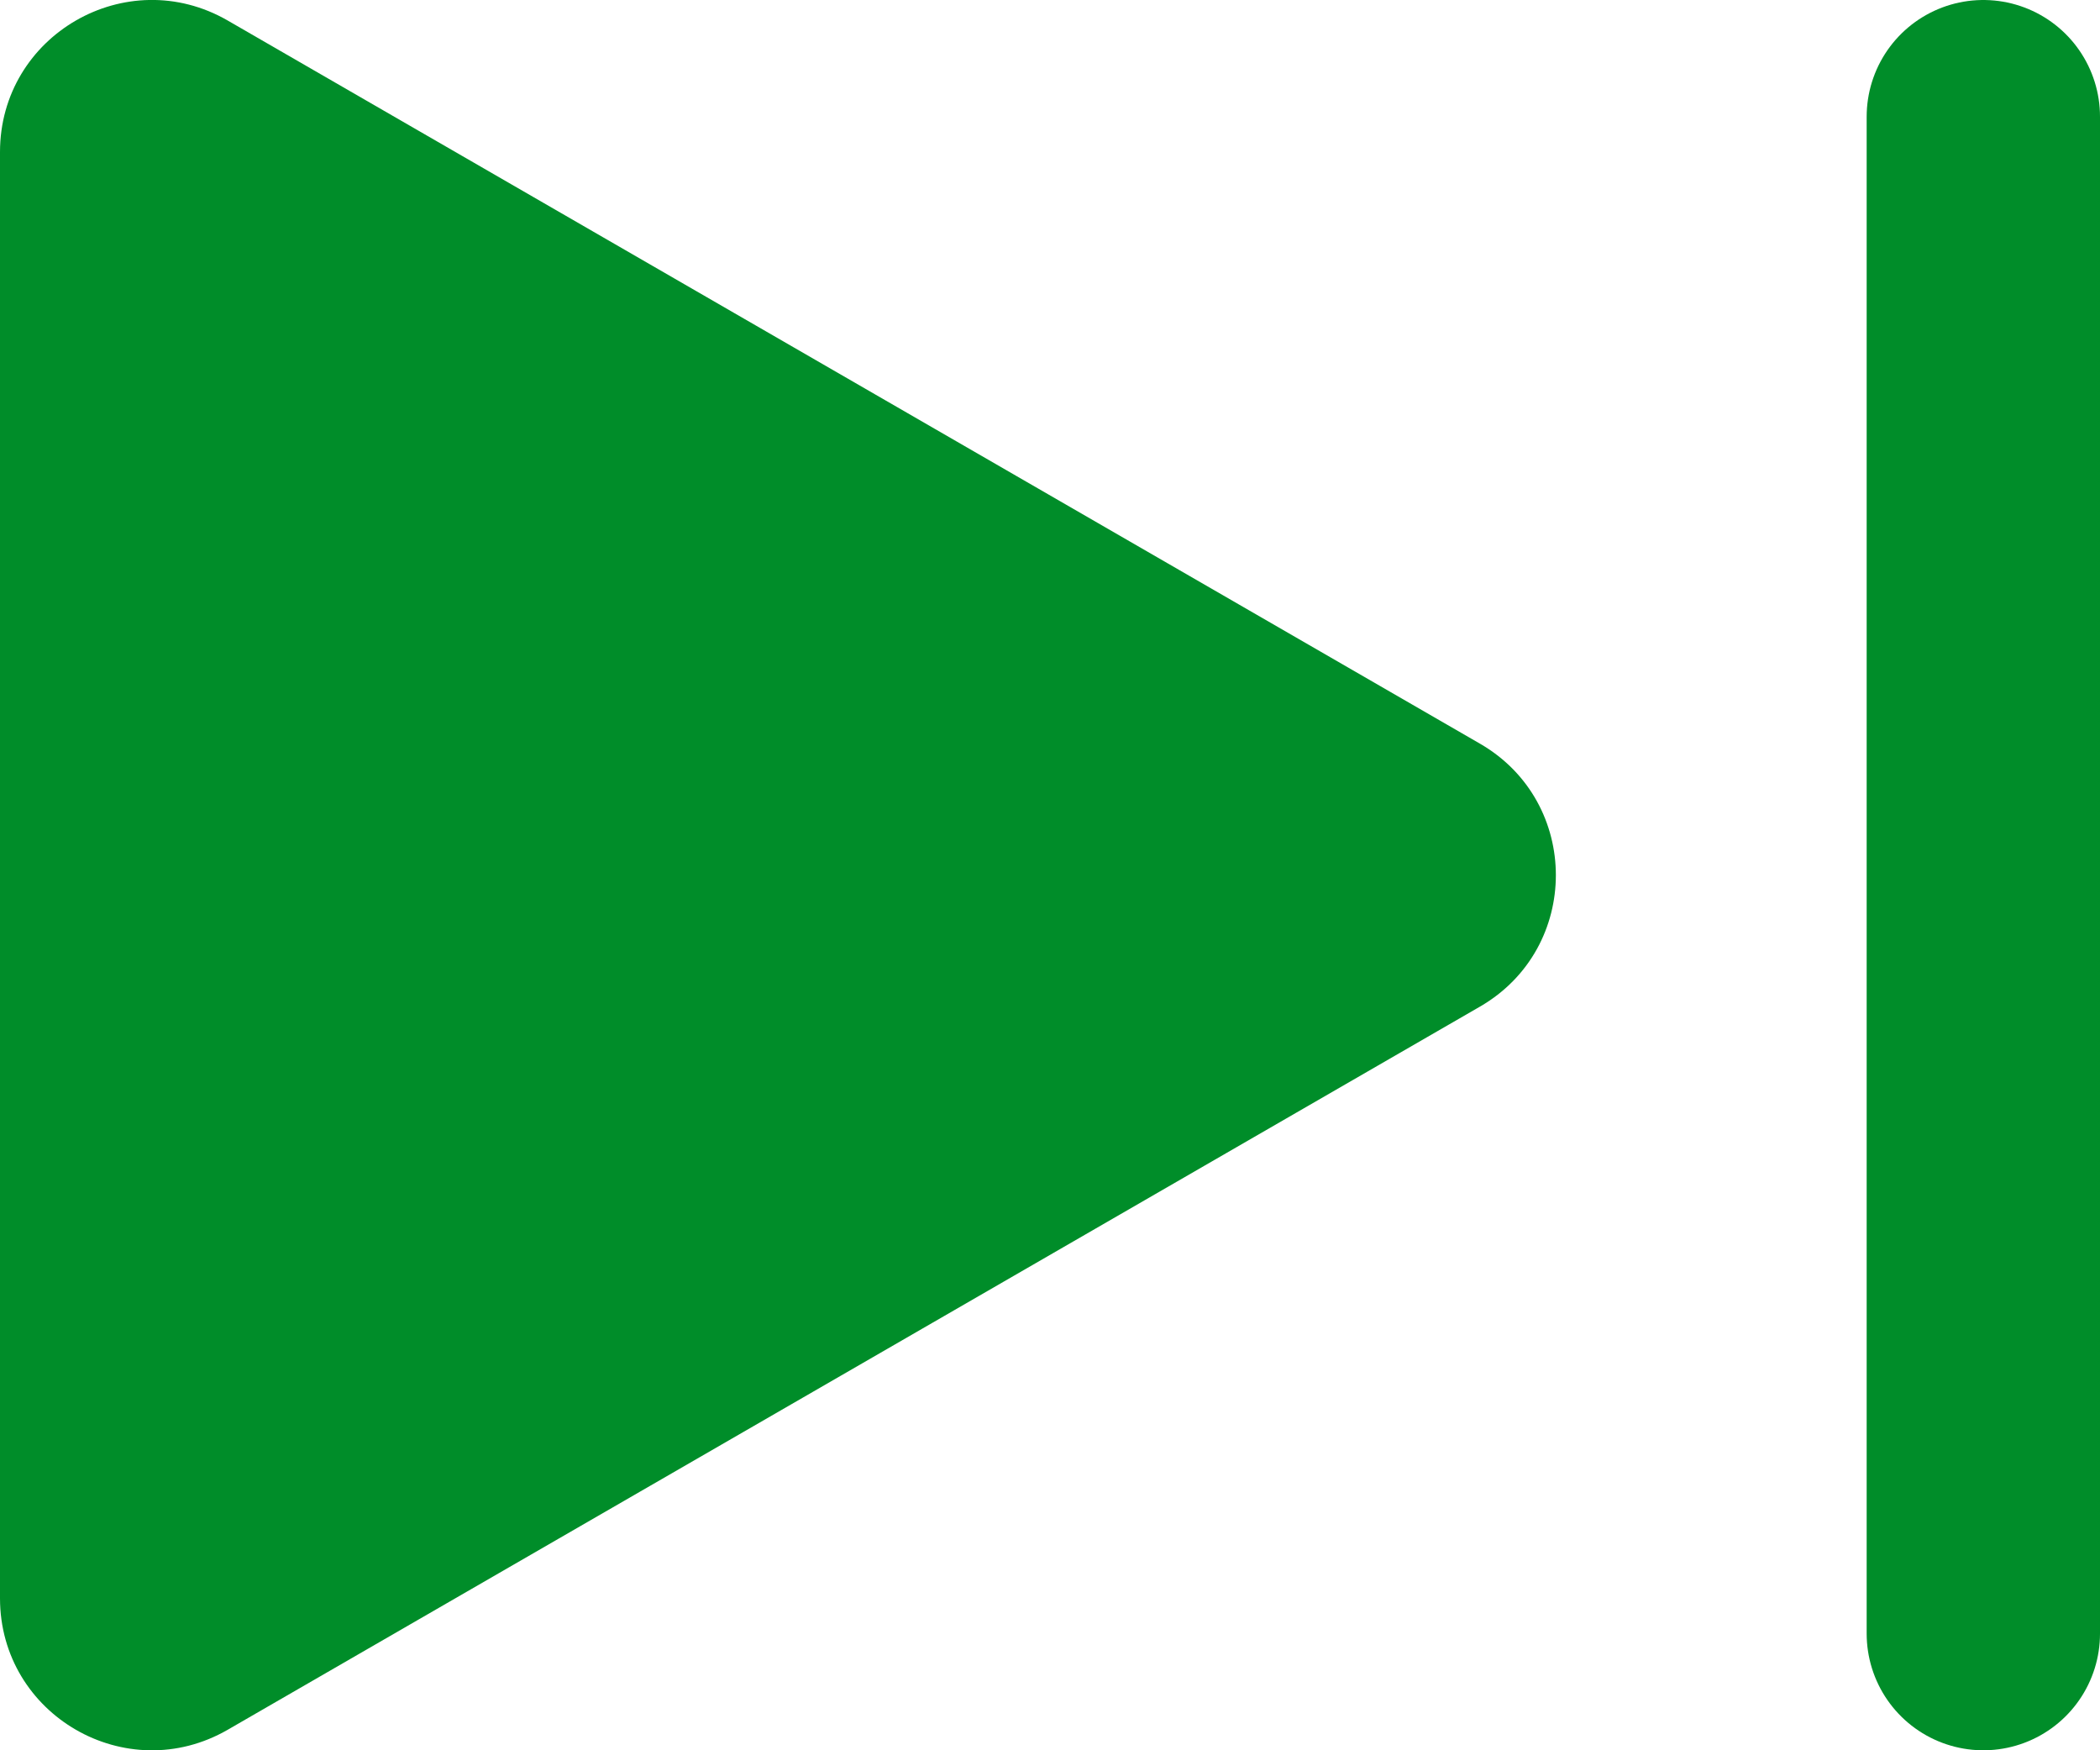 <svg width="18" height="15" viewBox="0 0 18 15" fill="none" xmlns="http://www.w3.org/2000/svg">
<path d="M12.685 6.373C13.553 6.874 13.553 8.126 12.685 8.627L1.952 14.824C1.084 15.325 -4.37787e-08 14.699 0 13.697L5.41761e-07 1.303C5.8554e-07 0.301 1.084 -0.325 1.952 0.176L12.685 6.373Z" fill="#008D29"/>
<line x1="17" y1="1" x2="17" y2="14" stroke="#008D29" stroke-width="2" stroke-linecap="round"/>
</svg>
